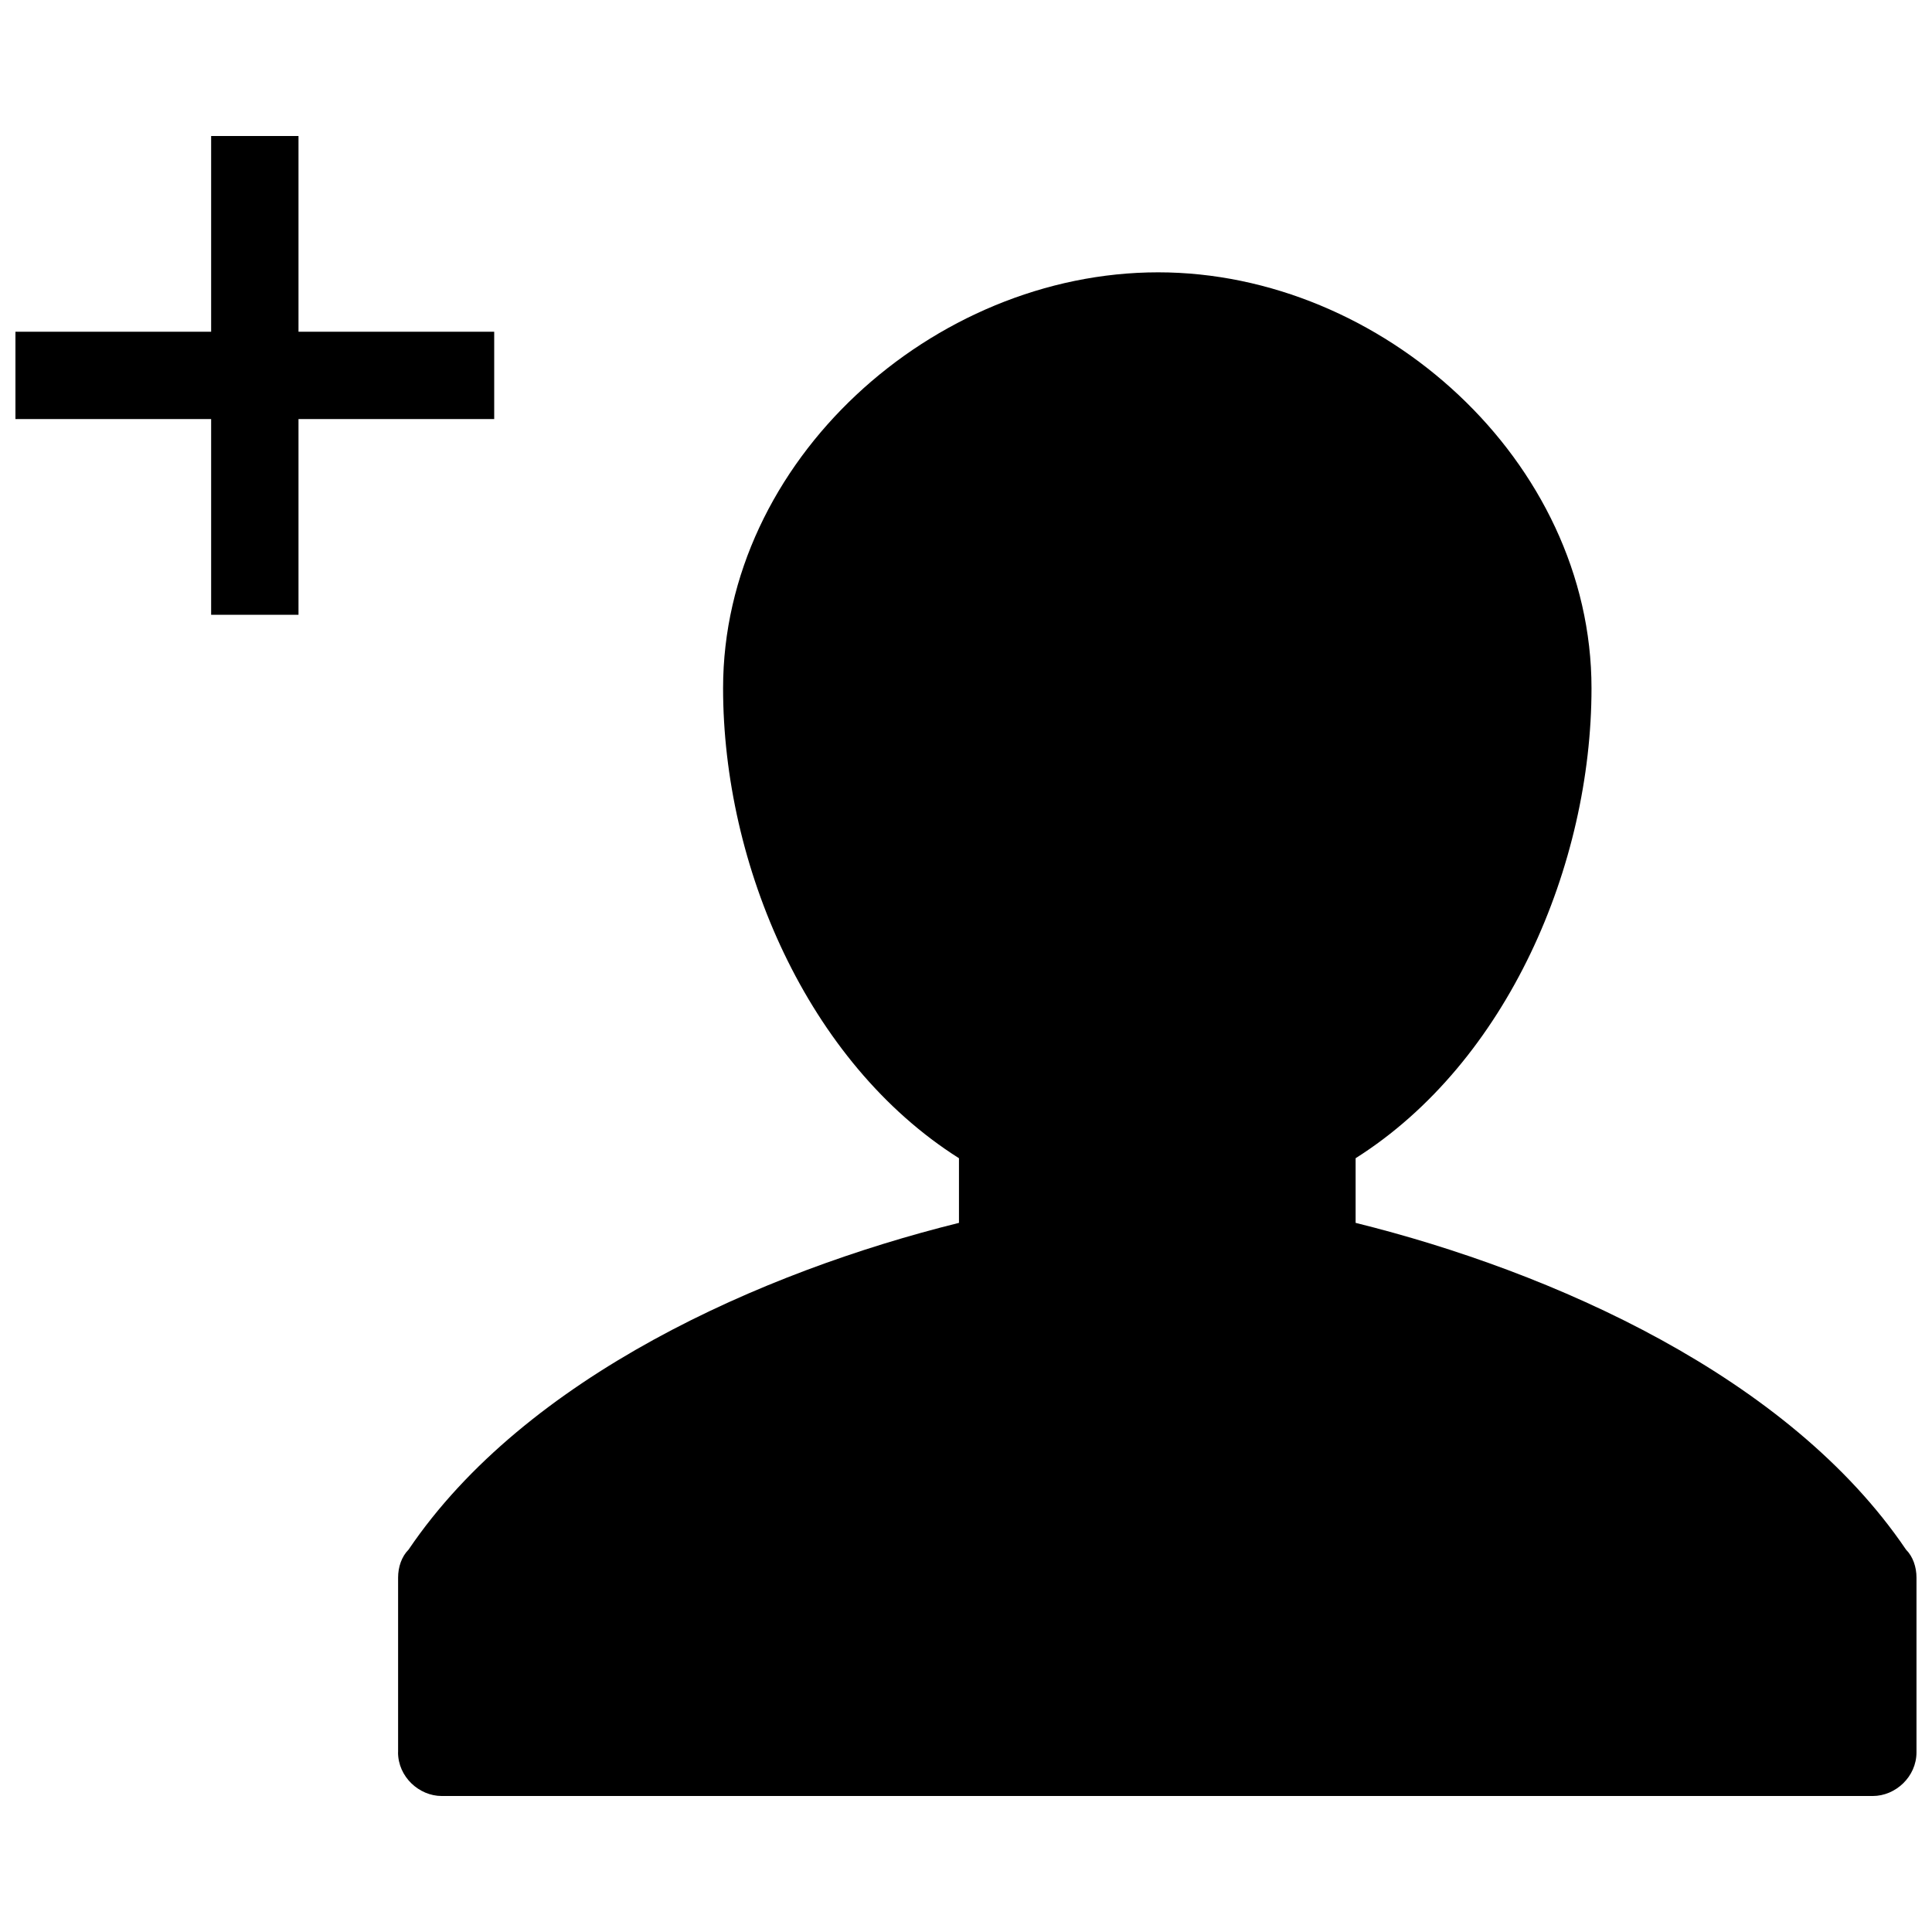 <?xml version="1.0" encoding="UTF-8"?>
<!-- Uploaded to: SVG Repo, www.svgrepo.com, Generator: SVG Repo Mixer Tools -->
<svg width="800px" height="800px" version="1.1" viewBox="144 144 512 512" xmlns="http://www.w3.org/2000/svg">
 <defs>
  <clipPath id="a">
   <path d="m148.09 180h503.81v440h-503.81z"/>
  </clipPath>
 </defs>
 <g clip-path="url(#a)">
  <path d="m249.5 608.38v-46.305c0-2.777 0.926-5.559 2.777-7.41 31.023-45.844 93.539-73.625 145.86-86.594v-17.133c-40.285-25.469-62.512-77.793-62.512-124.56 0-60.199 55.566-110.21 115.3-110.21 59.273 0 114.84 50.012 114.84 110.21 0 46.77-22.227 99.094-62.512 124.56v17.133c52.324 12.965 114.84 40.75 145.86 86.594 1.852 1.852 2.777 4.629 2.777 7.41v46.305c0 6.484-5.559 11.578-11.578 11.578h-379.25c-6.019 0-11.578-5.094-11.578-11.578zm-101.41-376.47h51.863v-51.863h23.152v51.863h51.863v23.152h-51.863v51.863h-23.152v-51.863h-51.863z" fill-rule="evenodd"/>
 </g>
</svg>